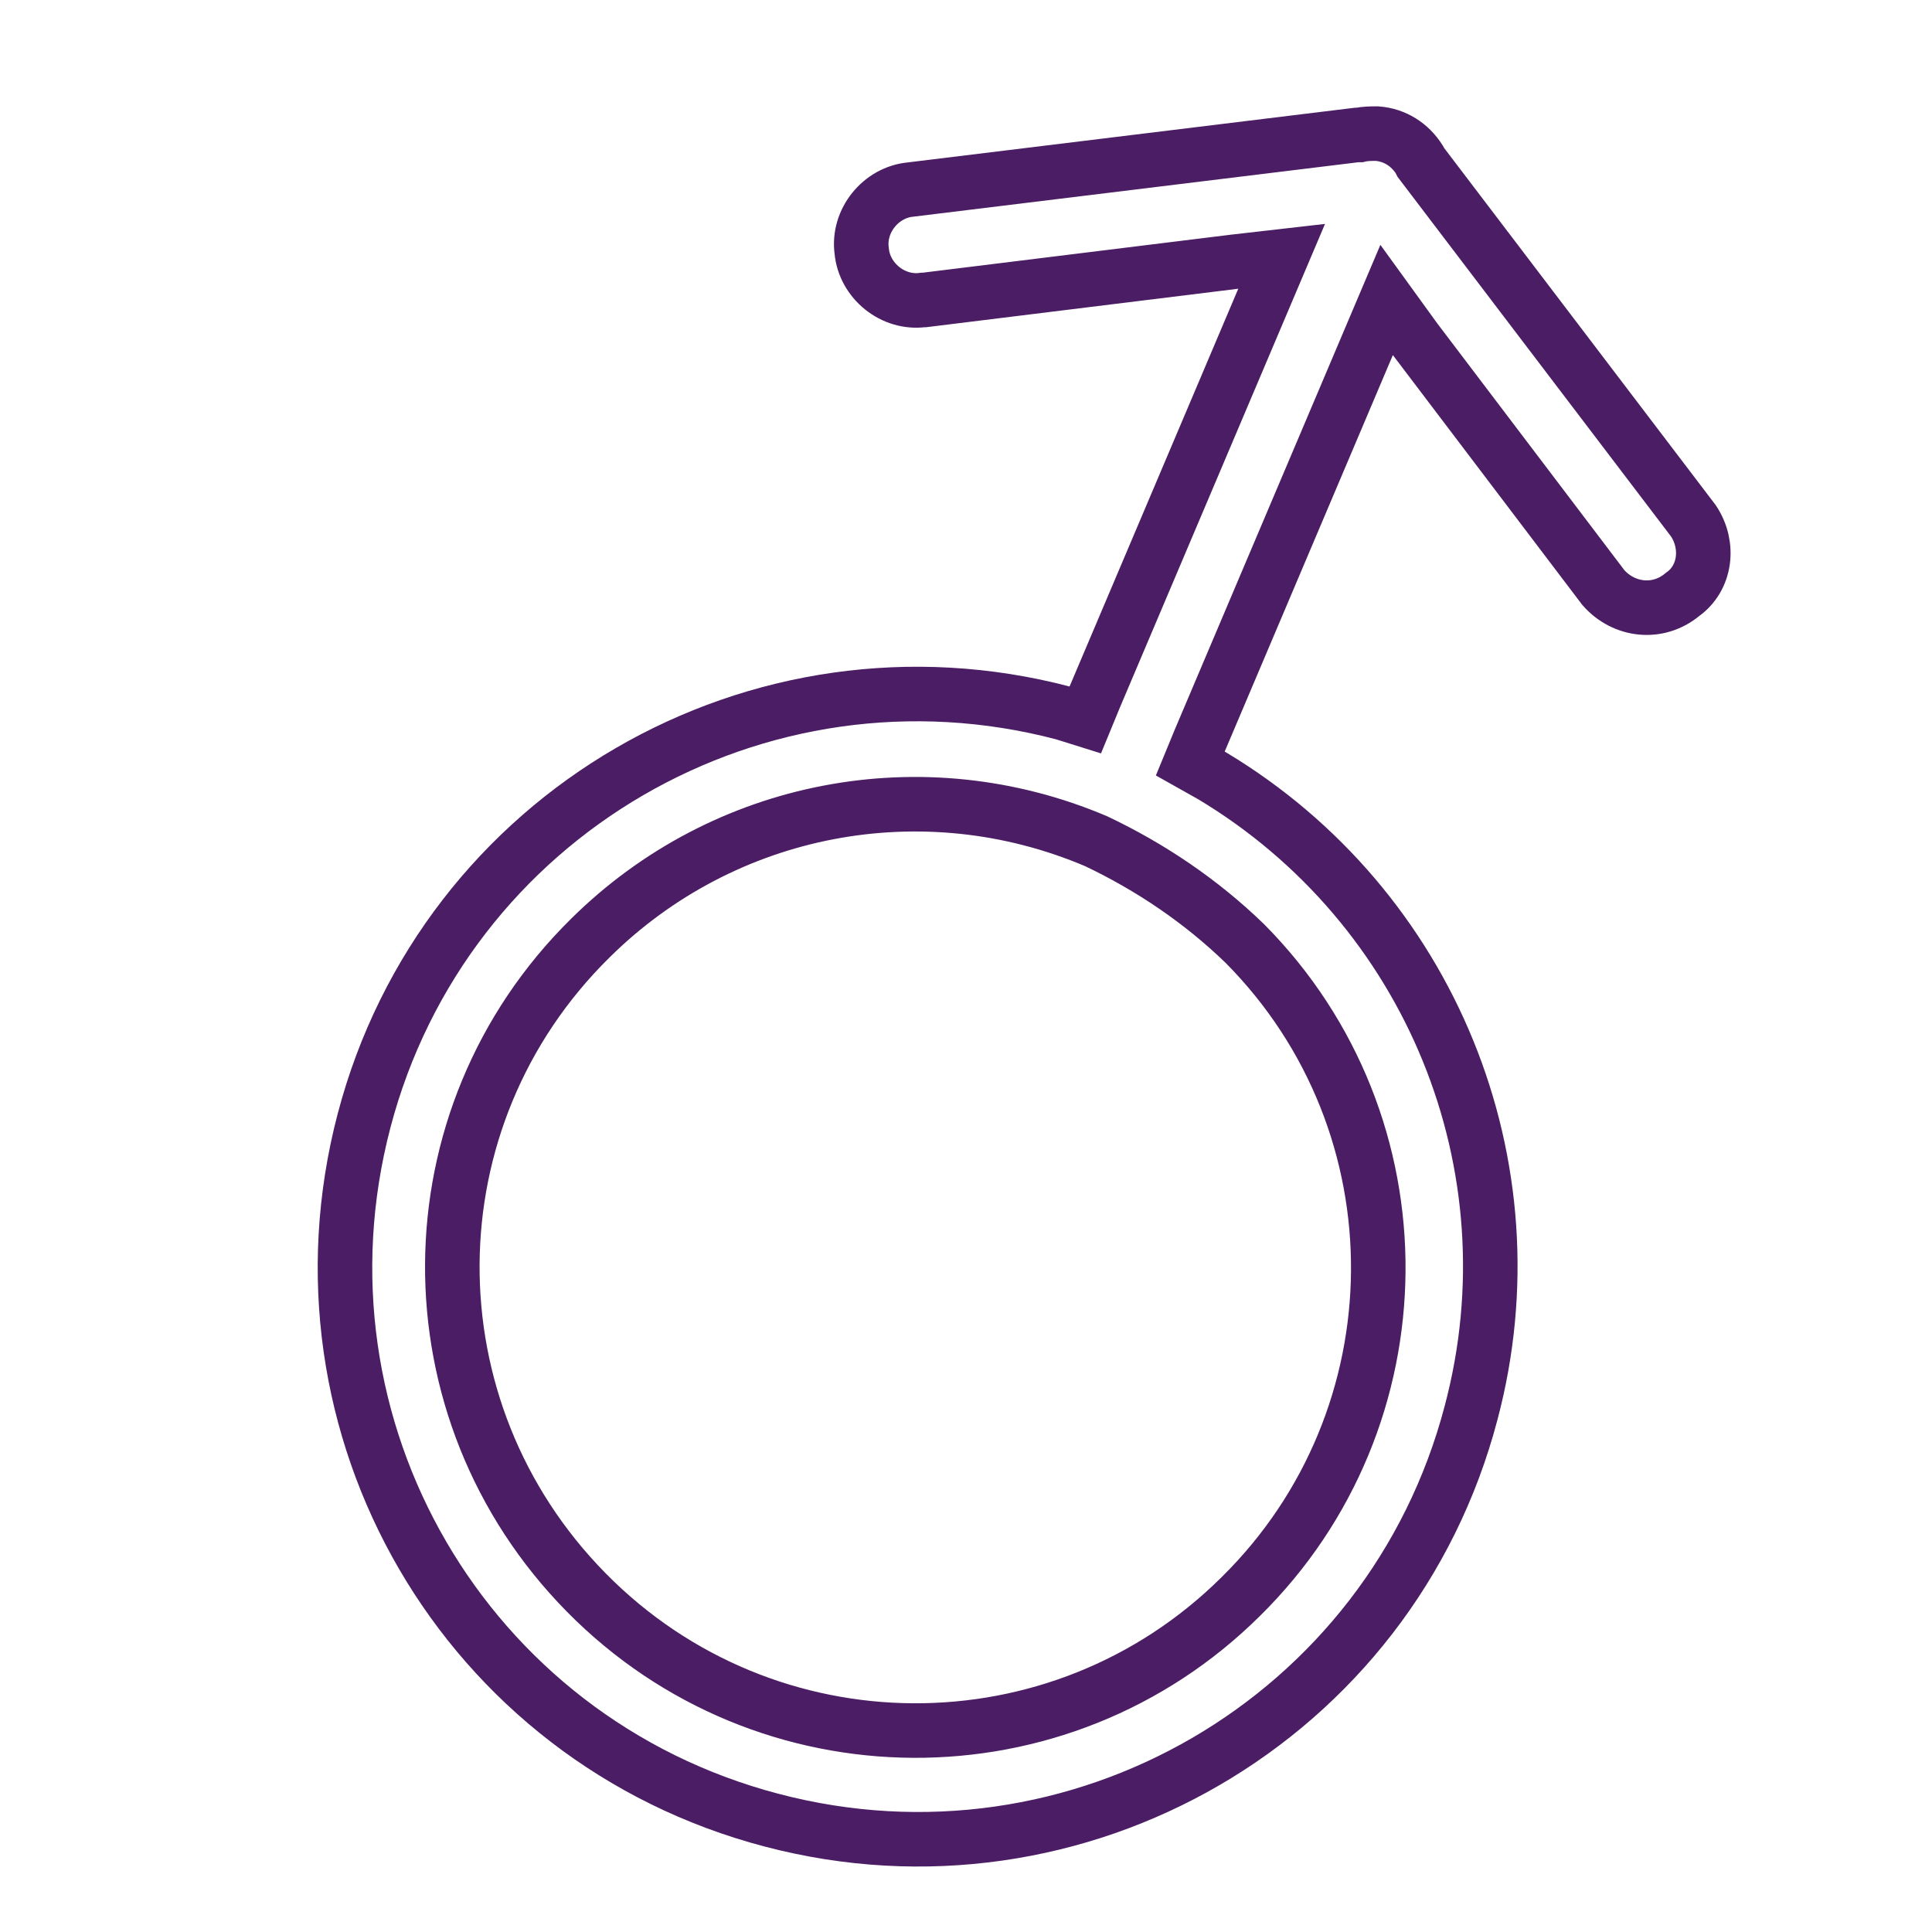 <?xml version="1.0" encoding="utf-8"?>
<!-- Generator: Adobe Illustrator 21.0.0, SVG Export Plug-In . SVG Version: 6.00 Build 0)  -->
<svg version="1.1" id="Слой_1" xmlns="http://www.w3.org/2000/svg" xmlns:xlink="http://www.w3.org/1999/xlink" x="0px" y="0px"
	 viewBox="0 0 141.7 141.7" style="enable-background:new 0 0 141.7 141.7;" xml:space="preserve">
<style type="text/css">
	.st0{display:none;}
	.st1{display:inline;}
	.st2{fill:#4b1d64;}
	.st3{fill:#4b1d64;stroke:#4b1d64;stroke-miterlimit:10;}
	.st4{fill:none;stroke:#4b1d64;stroke-width:4;stroke-miterlimit:10;}
	.st5{fill:none;stroke:#4b1d64;stroke-width:3.359;stroke-miterlimit:10;}
	.st6{fill:none;stroke:#4b1d64;stroke-width:2.89;stroke-miterlimit:10;}
	.st7{fill:none;stroke:#4b1d64;stroke-width:3.884;stroke-miterlimit:10;}
	.st8{fill:none;stroke:#4b1d64;stroke-width:3;stroke-miterlimit:10;}
	.st9{fill:none;stroke:#4b1d64;stroke-width:2.667;stroke-miterlimit:10;}
	.st10{fill:none;stroke:#4b1d64;stroke-width:2.5;stroke-miterlimit:10;}
	.st11{fill:none;stroke:#4b1d64;stroke-width:2.903;stroke-miterlimit:10;}
	.st12{fill:none;stroke:#4b1d64;stroke-width:2;stroke-miterlimit:10;}
	.st13{fill:none;stroke:#4b1d64;stroke-width:1.35;stroke-miterlimit:10;}
	.st14{fill:none;stroke:#4b1d64;stroke-width:2.515;stroke-miterlimit:10;}
	.st15{fill:none;stroke:#4b1d64;stroke-width:3.047;stroke-miterlimit:10;}
	.st16{fill:none;stroke:#4b1d64;stroke-width:2.63;stroke-miterlimit:10;}
	.st17{fill:none;stroke:#4b1d64;stroke-width:3.859;stroke-miterlimit:10;}
	.st18{fill:none;stroke:#4b1d64;stroke-width:2.677;stroke-miterlimit:10;}
	.st19{fill:none;stroke:#4b1d64;stroke-width:2.062;stroke-miterlimit:10;}
	.st20{fill:none;stroke:#4b1d64;stroke-width:1.865;stroke-miterlimit:10;}
	.st21{fill:#4b1d64;stroke:#4b1d64;stroke-width:0.522;stroke-miterlimit:10;}
	.st22{fill:#4b1d64;stroke:#4b1d64;stroke-width:0.75;stroke-miterlimit:10;}
	.st23{fill:#4b1d64;stroke:#4b1d64;stroke-width:0.895;stroke-miterlimit:10;}
	.st24{fill:#4b1d64;stroke:#4b1d64;stroke-width:1.284;stroke-miterlimit:10;}
	.st25{fill:#4b1d64;stroke:#4b1d64;stroke-width:1.713;stroke-miterlimit:10;}
	.st26{fill:#4b1d64;stroke:#4b1d64;stroke-width:0.5;stroke-miterlimit:10;}
	.st27{display:none;fill:#4b1d64;}
	.st28{display:inline;fill:#4b1d64;}
	.st29{fill:#C81786;}
	.st30{fill:#4b1d64;stroke:#4b1d64;stroke-width:0.538;stroke-miterlimit:10;}
	.st31{fill:#4b1d64;stroke:#4b1d64;stroke-width:0.539;stroke-miterlimit:10;}
	.st32{fill:#4b1d64;stroke:#4b1d64;stroke-width:0.525;stroke-miterlimit:10;}
	.st33{fill:#4b1d64;stroke:#4b1d64;stroke-width:0.558;stroke-miterlimit:10;}
	.st34{fill:#4b1d64;stroke:#4b1d64;stroke-width:0.601;stroke-miterlimit:10;}
	.st35{fill:#4b1d64;stroke:#4b1d64;stroke-width:0.809;stroke-miterlimit:10;}
	.st36{fill:#4b1d64;stroke:#4b1d64;stroke-width:0.333;stroke-miterlimit:10;}
	.st37{fill:#4b1d64;stroke:#4b1d64;stroke-width:0.568;stroke-miterlimit:10;}
	.st38{fill:#4b1d64;stroke:#4b1d64;stroke-width:0.25;stroke-miterlimit:10;}
	.st39{fill:#4b1d64;stroke:#4b1d64;stroke-width:1.03;stroke-miterlimit:10;}
	.st40{fill:none;stroke:#4b1d64;stroke-width:1.2;stroke-miterlimit:10;}
	.st41{fill:#4b1d64;stroke:#4b1d64;stroke-width:0.515;stroke-miterlimit:10;}
	.st42{display:none;fill:#4b1d64;stroke:#4b1d64;stroke-width:0.5;stroke-miterlimit:10;}
</style>
<g>
	<g>
		<path class="st4" d="M124.2,38.2l-20-26.3l-0.1-0.2c-0.7-1.1-1.8-1.8-3.1-1.9c-0.4,0-0.9,0-1.3,0.1h-0.2l-32.7,4
			c-2.2,0.2-3.9,2.3-3.6,4.5c0.2,2.2,2.3,3.9,4.5,3.6c0,0,0,0,0.1,0l22.7-2.8l3.5-0.4l-1.4,3.3l-12.3,29l-0.7,1.7L78,52.3
			c-22.4-5.9-45.4,7.4-51.3,29.9s7.4,45.4,29.9,51.3c22.4,5.9,45.4-7.4,51.3-29.9c4.8-18.1-3-37.1-19-46.7L87.3,56l0.7-1.7l12.3-29
			l1.4-3.3l2.1,2.9l13.8,18.2c1.5,1.7,4,2,5.8,0.5C125.1,42.4,125.4,40,124.2,38.2z M91.3,69.2L91.3,69.2
			c13.2,13.3,13,34.8-0.3,47.9c-13.3,13.2-34.8,13.1-48-0.3s-13.1-34.8,0.3-48c9.8-9.7,24.4-12.5,37.1-7.1
			C84.4,63.6,88.1,66.1,91.3,69.2z"/>
	</g>
</g>
</svg>
